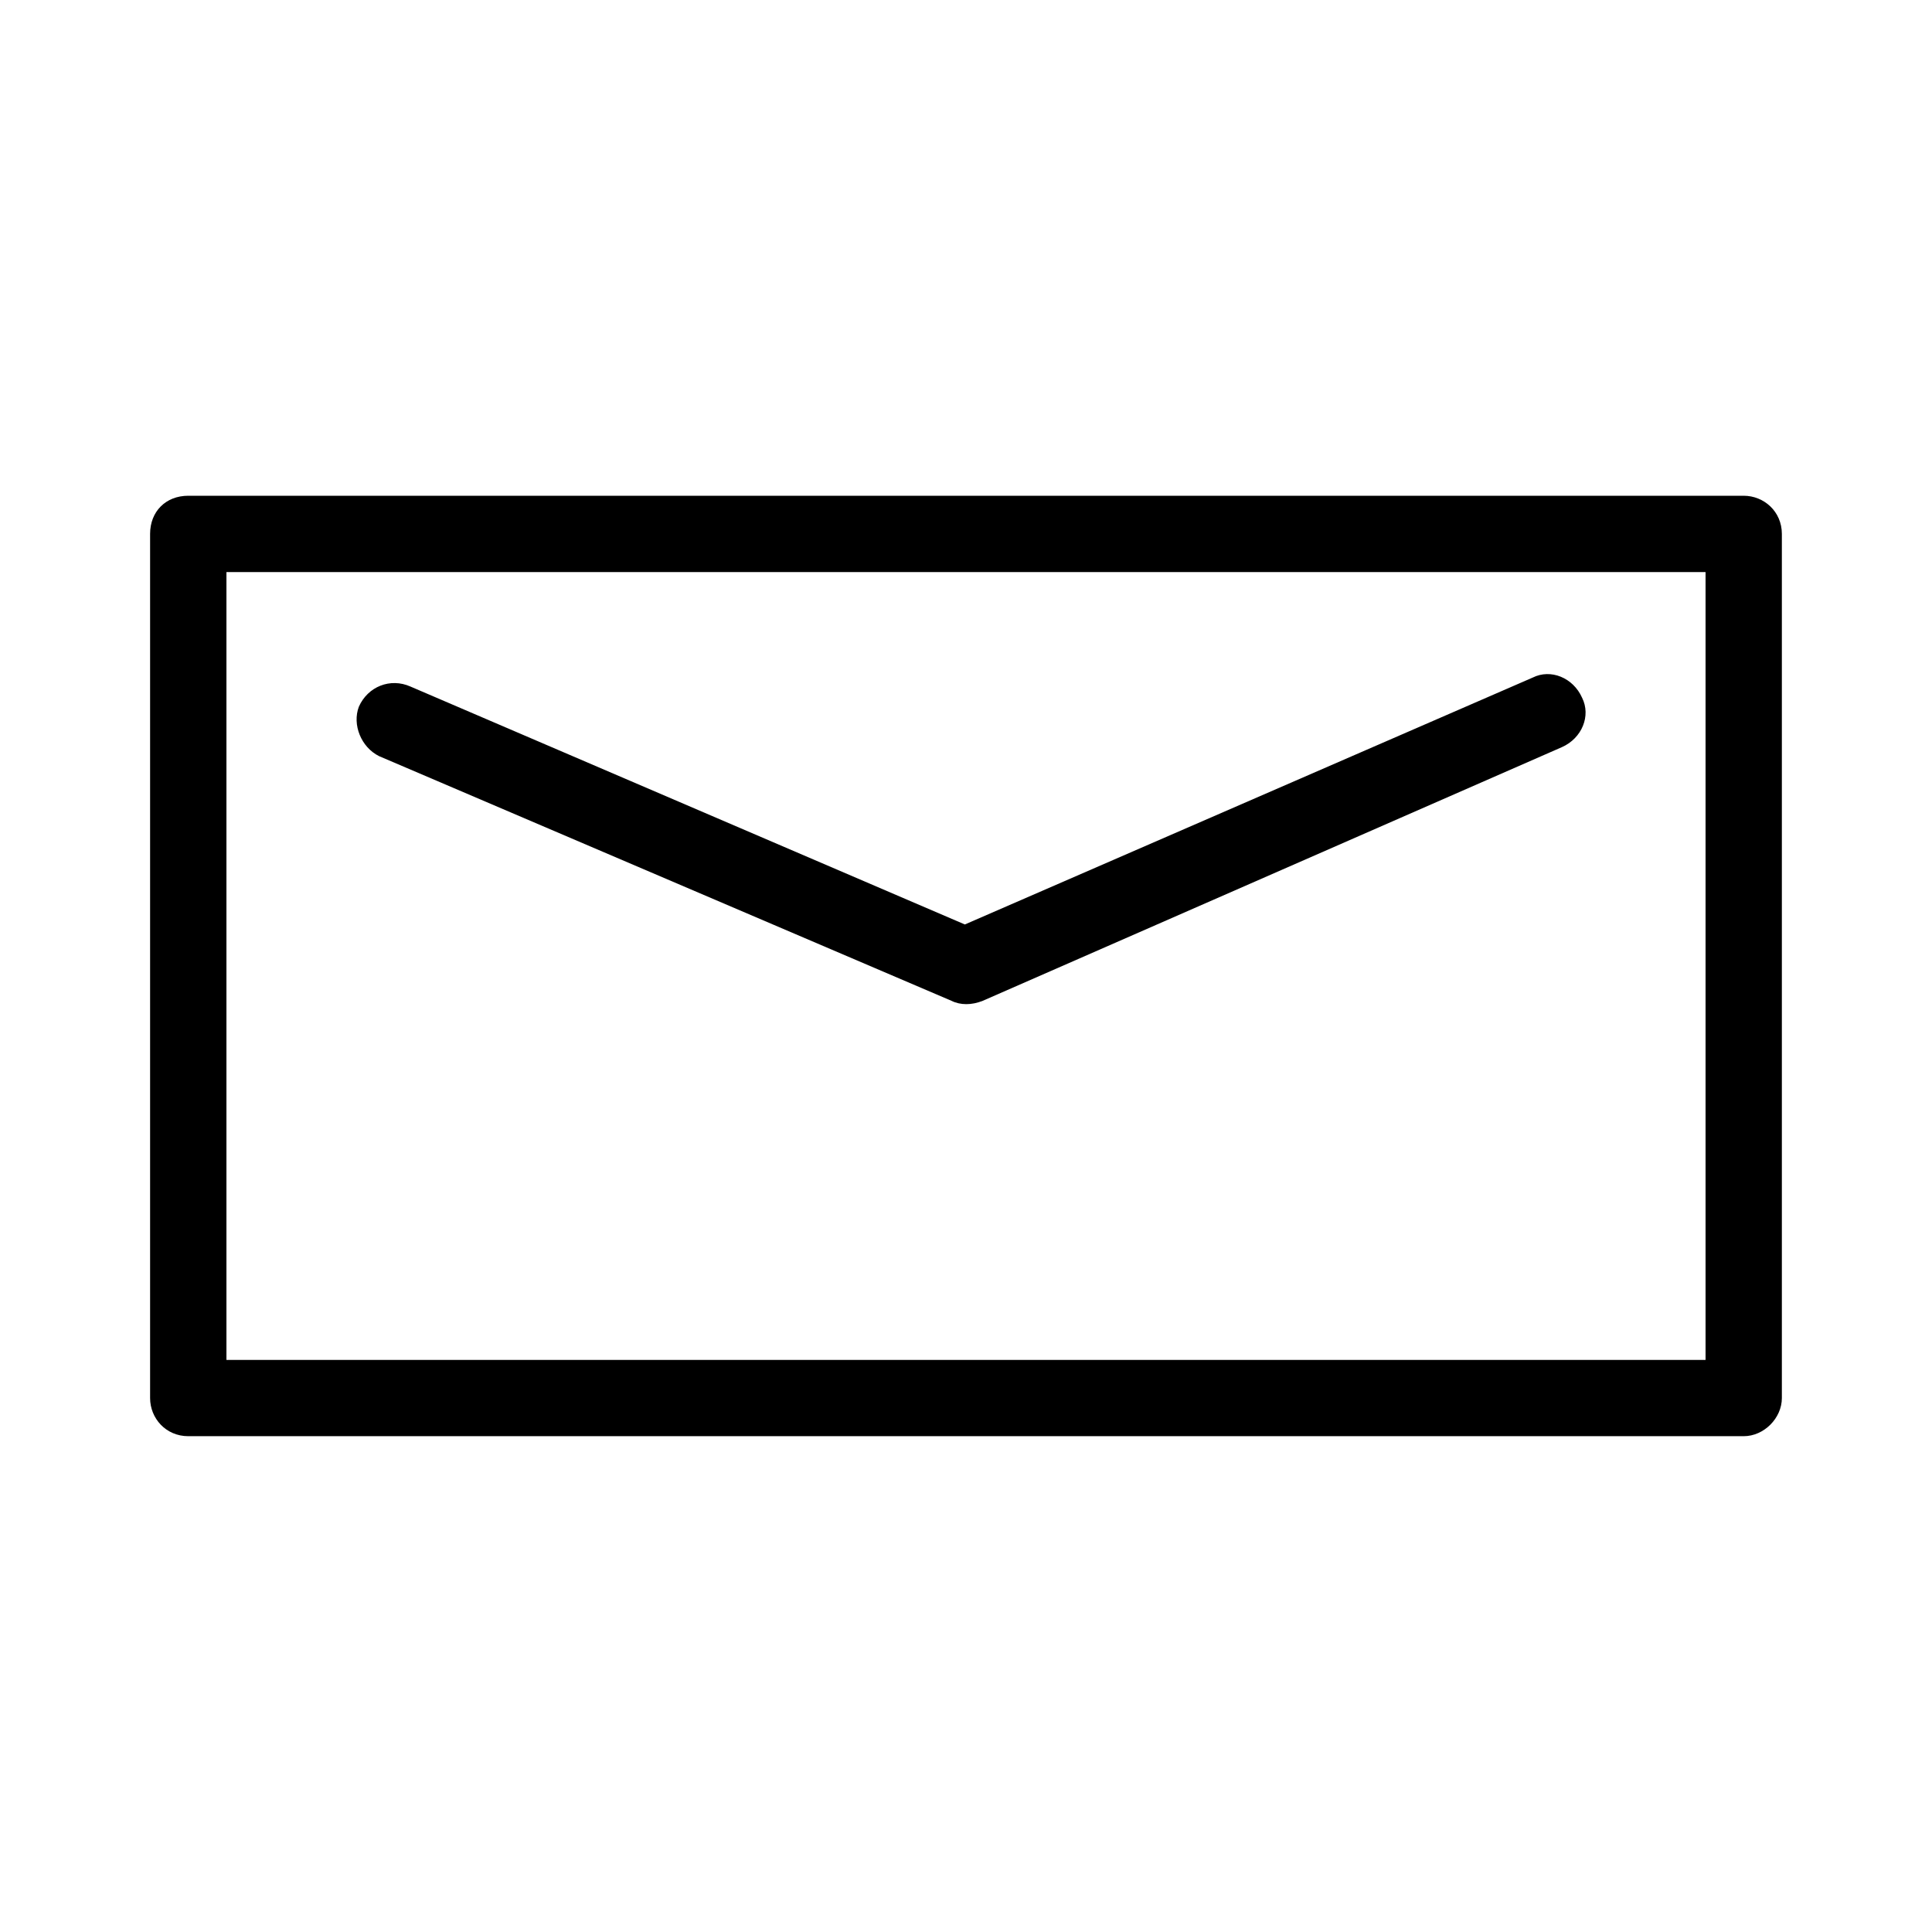 <?xml version="1.0" encoding="UTF-8"?>
<!-- Uploaded to: ICON Repo, www.svgrepo.com, Generator: ICON Repo Mixer Tools -->
<svg fill="#000000" width="800px" height="800px" version="1.1" viewBox="144 144 512 512" xmlns="http://www.w3.org/2000/svg">
 <path d="m193.89 275.38h412.21c5.352 0 10.113 4.164 10.113 10.113v229c0 5.352-4.758 10.113-10.113 10.113h-412.21c-5.949 0-10.113-4.758-10.113-10.113v-229c0-5.949 4.164-10.113 10.113-10.113zm50.559 69c-4.758-2.379-7.137-8.328-5.352-13.086 2.379-5.352 8.328-7.734 13.68-5.352l146.92 63.051 150.49-65.43c4.758-2.379 10.707 0 13.086 5.352 2.379 4.758 0 10.707-5.352 13.086l-153.46 67.215c-2.973 1.191-5.949 1.191-8.328 0zm351.54-48.773h-391.98v208.78h391.98z"/>
</svg>